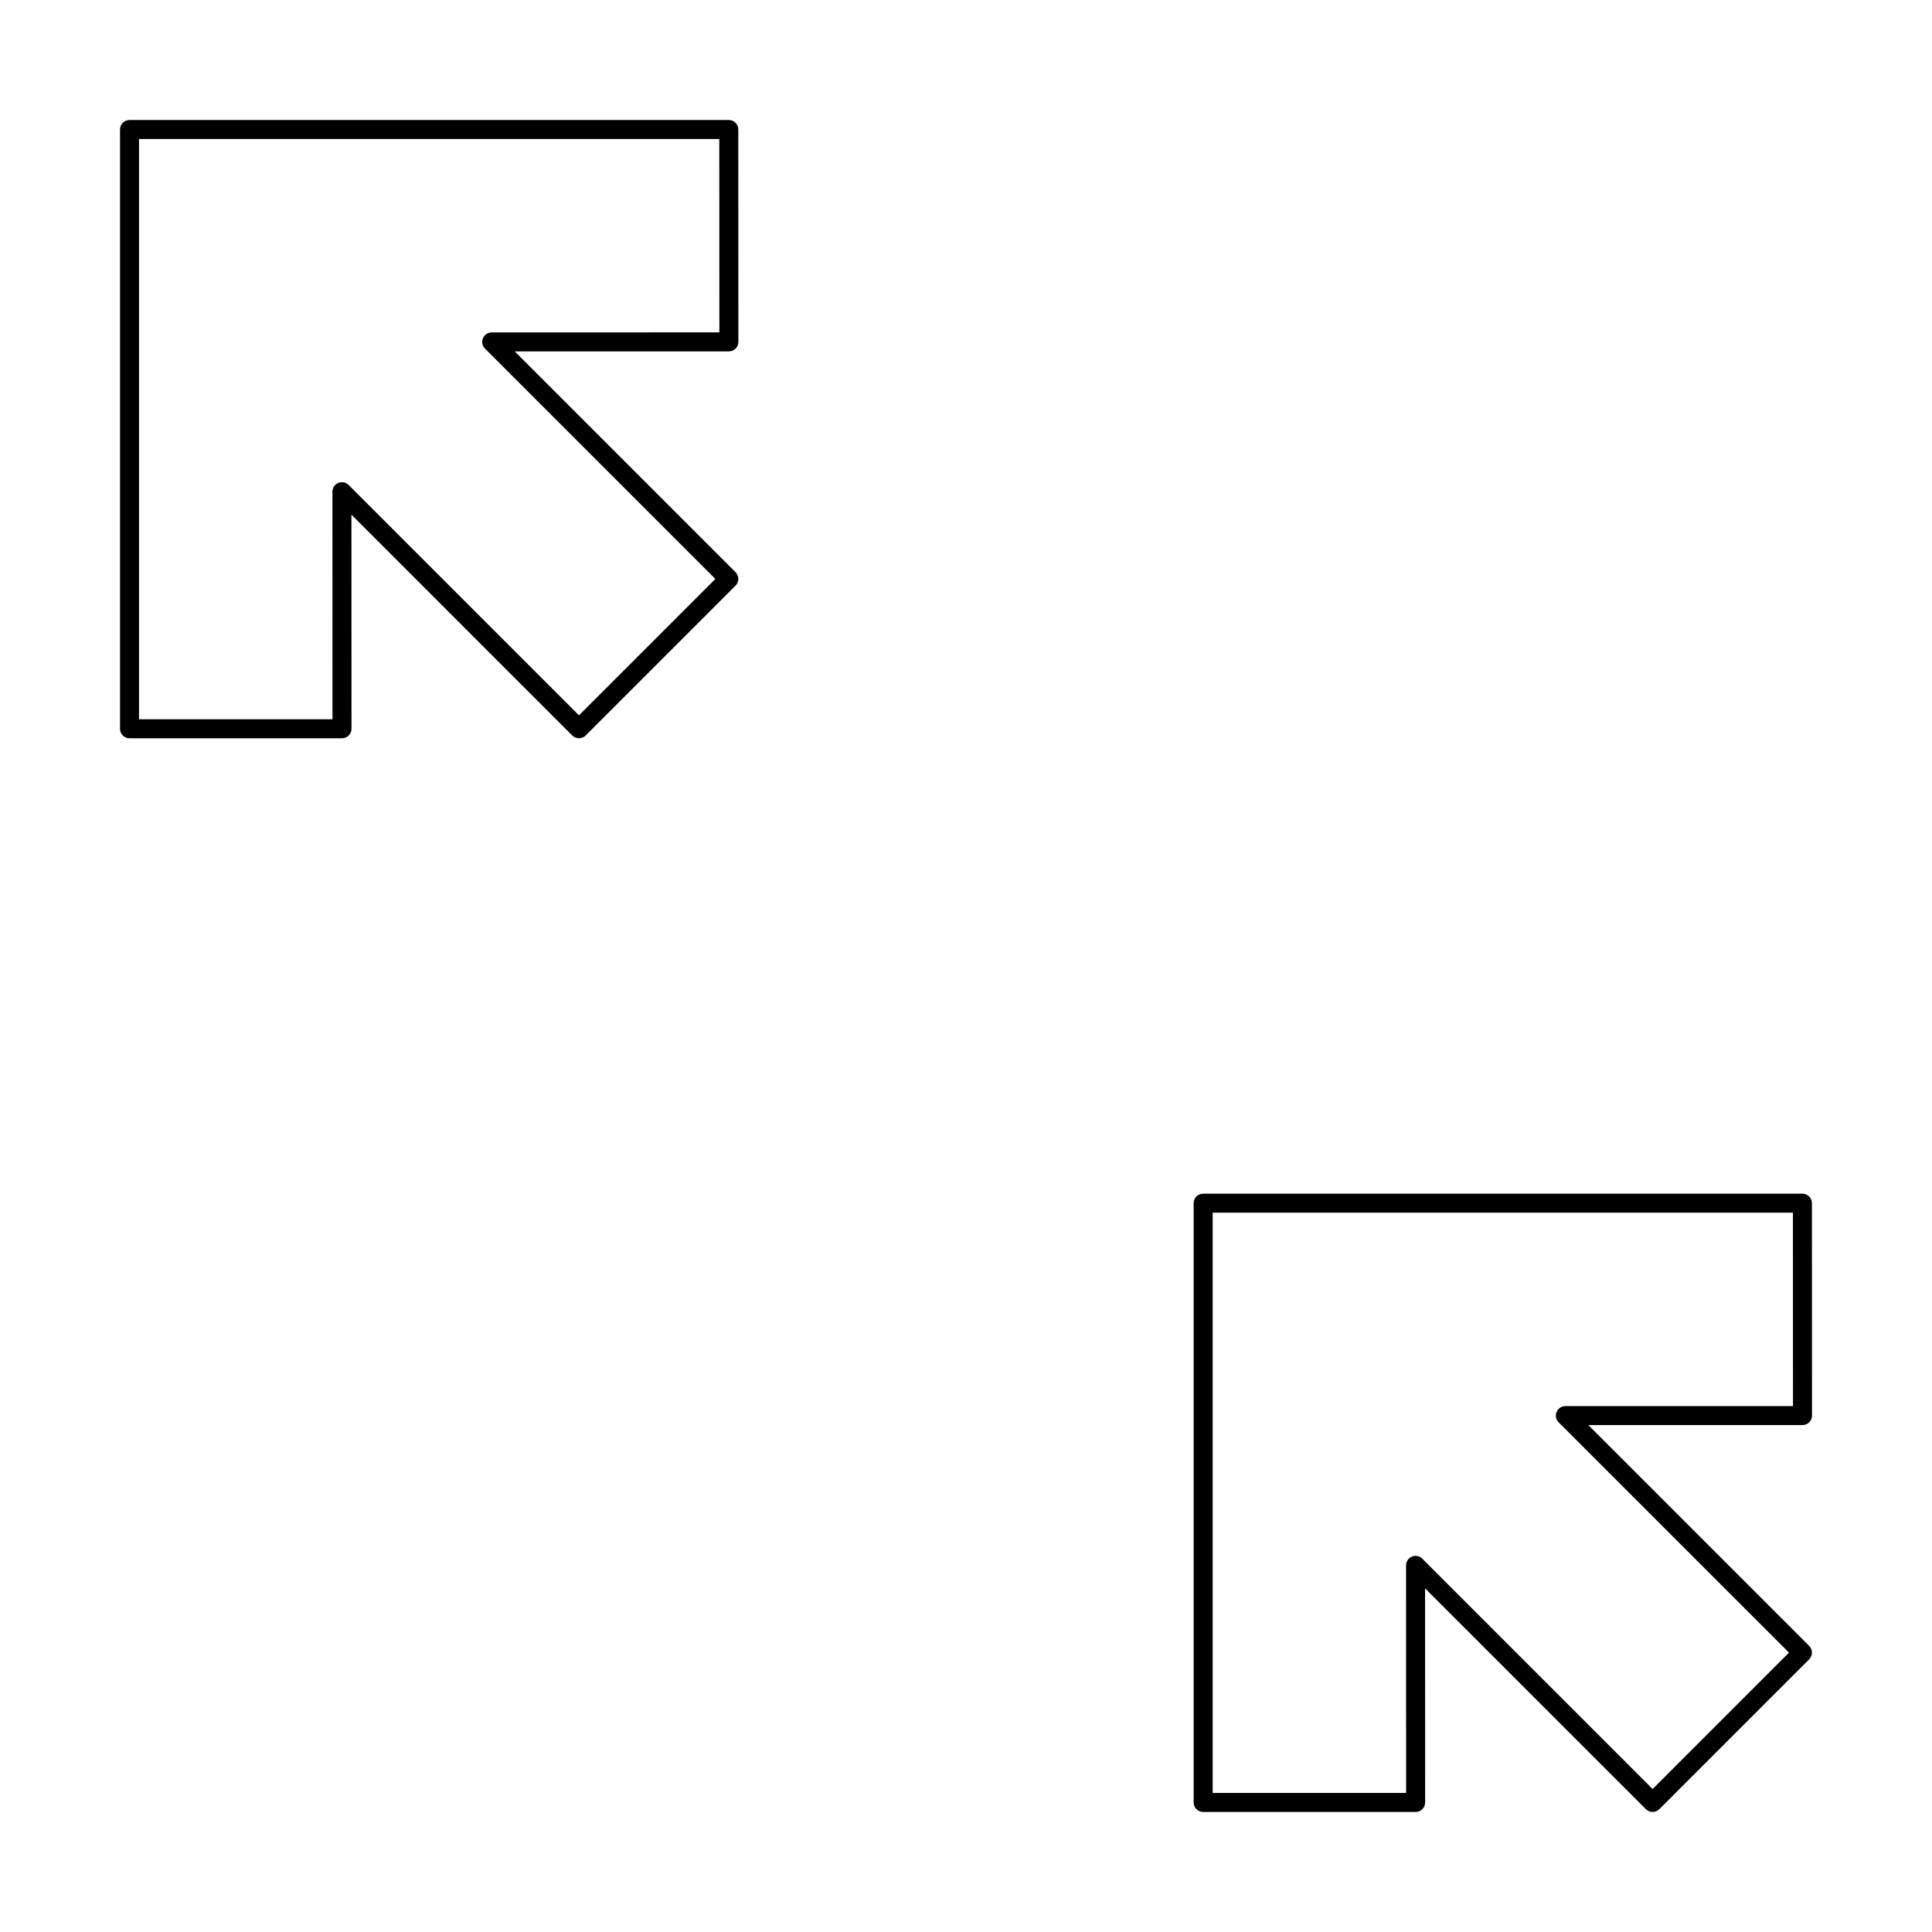 <?xml version="1.0" encoding="UTF-8"?>
<!-- Uploaded to: ICON Repo, www.svgrepo.com, Generator: ICON Repo Mixer Tools -->
<svg fill="#000000" width="800px" height="800px" version="1.1" viewBox="144 144 512 512" xmlns="http://www.w3.org/2000/svg">
 <g>
  <path d="m621.66 460.34h-158.81c-0.672 0-1.312 0.262-1.785 0.734s-0.734 1.113-0.734 1.785v158.81c0 0.668 0.262 1.309 0.734 1.781 0.473 0.473 1.113 0.738 1.785 0.738h56.309c1.391 0 2.519-1.129 2.519-2.519l-0.02-56.742 58.523 58.523c0.473 0.473 1.113 0.738 1.781 0.738s1.309-0.266 1.781-0.738l39.699-39.703v-0.004c0.473-0.473 0.738-1.113 0.738-1.781s-0.266-1.309-0.738-1.781l-58.52-58.516h56.758c1.391 0 2.519-1.129 2.519-2.519l-0.02-56.289c0-0.672-0.266-1.312-0.738-1.785s-1.113-0.734-1.781-0.734zm-62.82 56.289c-1.02 0-1.938 0.613-2.328 1.555-0.387 0.941-0.172 2.023 0.547 2.746l61.039 61.035-36.137 36.145-61.043-61.043c-0.723-0.719-1.805-0.938-2.746-0.547-0.941 0.391-1.555 1.309-1.555 2.328l0.02 60.305h-51.273v-153.78h153.78l0.02 51.254z"/>
  <path d="m338.94 236.39c0.473-0.473 0.738-1.113 0.738-1.781l-0.02-56.289c0-0.672-0.266-1.312-0.738-1.785-0.473-0.473-1.113-0.734-1.781-0.734h-158.81c-0.672 0-1.312 0.262-1.785 0.734-0.473 0.473-0.734 1.113-0.734 1.785v158.81c0 0.668 0.262 1.309 0.734 1.781 0.473 0.473 1.113 0.738 1.785 0.738h56.305c1.391-0.004 2.516-1.129 2.516-2.519l-0.016-56.742 58.52 58.523c0.473 0.473 1.113 0.738 1.781 0.738 0.668 0 1.309-0.266 1.781-0.738l39.707-39.707c0.473-0.473 0.738-1.113 0.738-1.781 0-0.668-0.266-1.309-0.738-1.781l-58.523-58.516h56.762c0.668 0 1.309-0.266 1.781-0.738zm-64.625-4.301c-1.02 0-1.938 0.613-2.328 1.555-0.391 0.941-0.176 2.023 0.547 2.746l61.043 61.035-36.145 36.145-61.035-61.043c-0.723-0.723-1.805-0.938-2.746-0.547-0.941 0.391-1.555 1.309-1.555 2.328l0.016 60.305h-51.27v-153.78h153.78l0.02 51.25z"/>
 </g>
</svg>